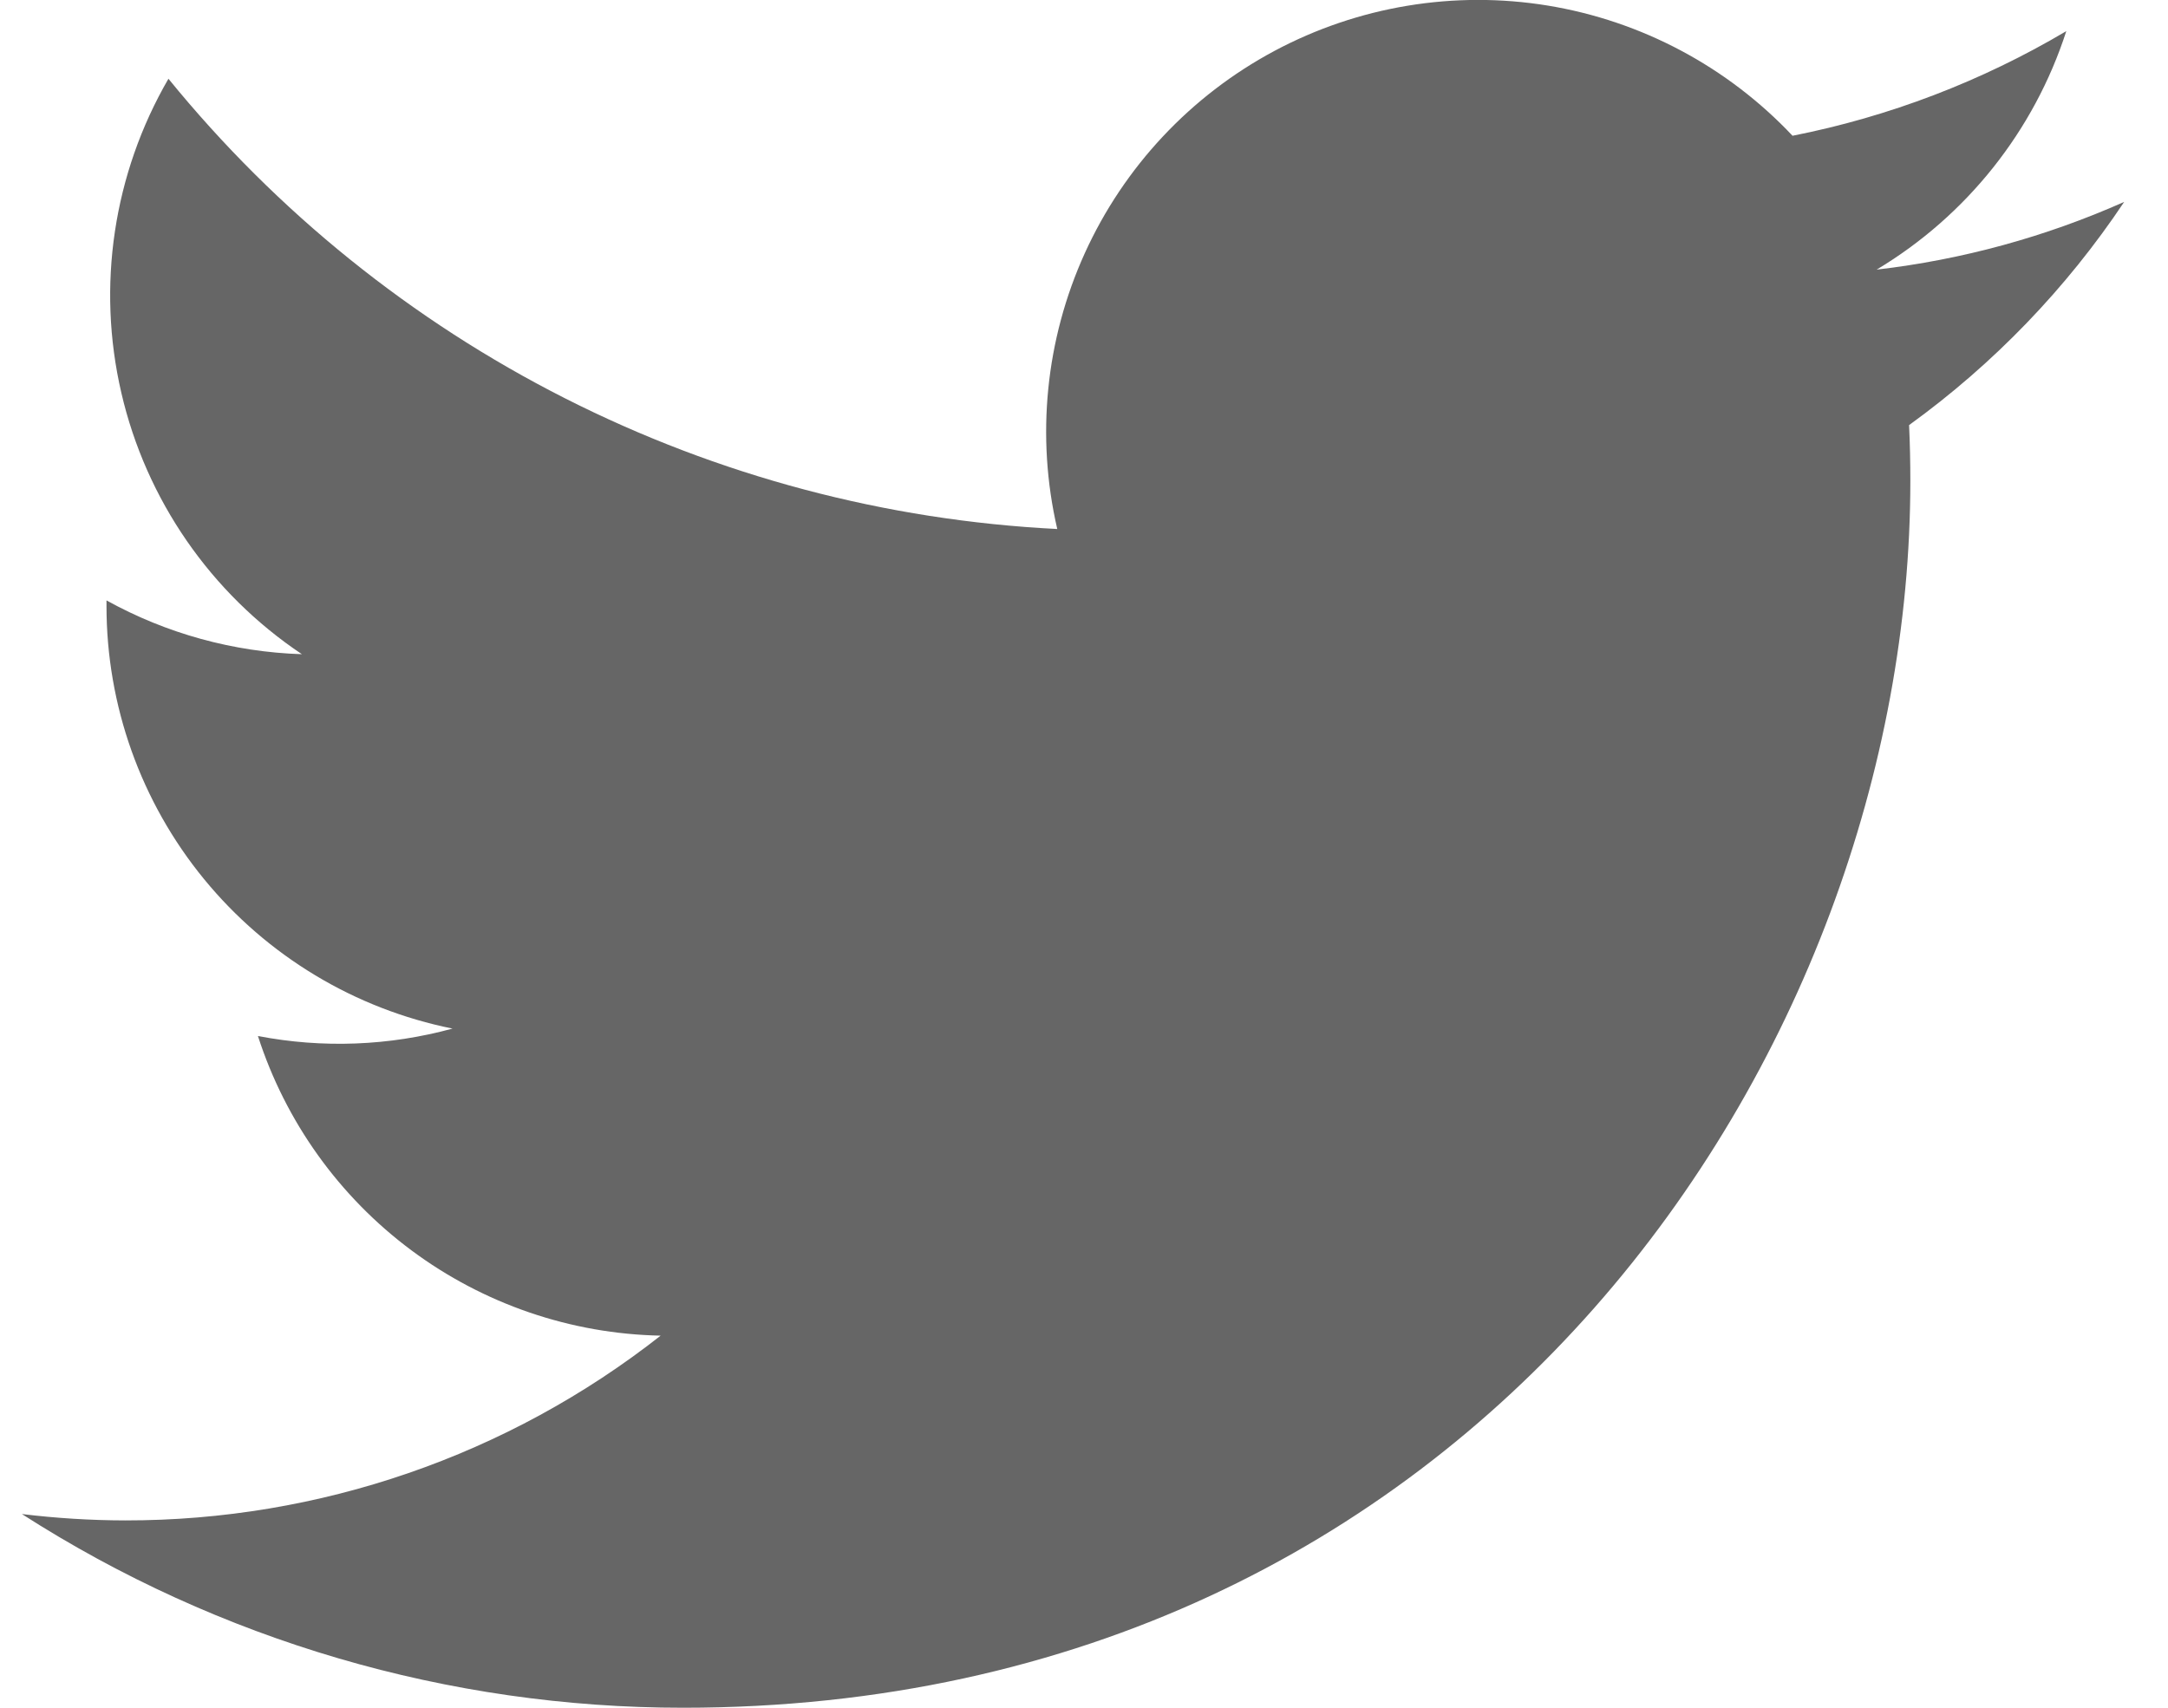 <svg xmlns="http://www.w3.org/2000/svg" width="33" height="26" viewBox="0 0 33 26" fill="none">
  <path d="M10.4 26C22.473 26 29.078 15.996 29.078 7.322C29.078 7.041 29.072 6.754 29.059 6.472C30.344 5.543 31.453 4.392 32.333 3.074C31.137 3.606 29.866 3.954 28.565 4.105C29.935 3.284 30.961 1.994 31.452 0.474C30.163 1.238 28.754 1.777 27.285 2.067C26.294 1.015 24.985 0.319 23.56 0.085C22.134 -0.148 20.671 0.095 19.397 0.776C18.123 1.458 17.109 2.54 16.512 3.855C15.915 5.171 15.767 6.646 16.093 8.054C13.483 7.923 10.931 7.245 8.6 6.064C6.269 4.883 4.213 3.226 2.564 1.199C1.726 2.644 1.469 4.354 1.847 5.981C2.224 7.609 3.207 9.031 4.595 9.96C3.553 9.927 2.533 9.646 1.621 9.141V9.222C1.62 10.739 2.144 12.209 3.104 13.382C4.065 14.556 5.402 15.361 6.888 15.66C5.923 15.924 4.909 15.963 3.926 15.773C4.346 17.077 5.162 18.217 6.261 19.035C7.36 19.853 8.687 20.308 10.056 20.335C7.731 22.162 4.859 23.152 1.902 23.148C1.378 23.147 0.854 23.114 0.333 23.051C3.337 24.978 6.831 26.002 10.4 26Z" fill="#666666"/>
</svg>